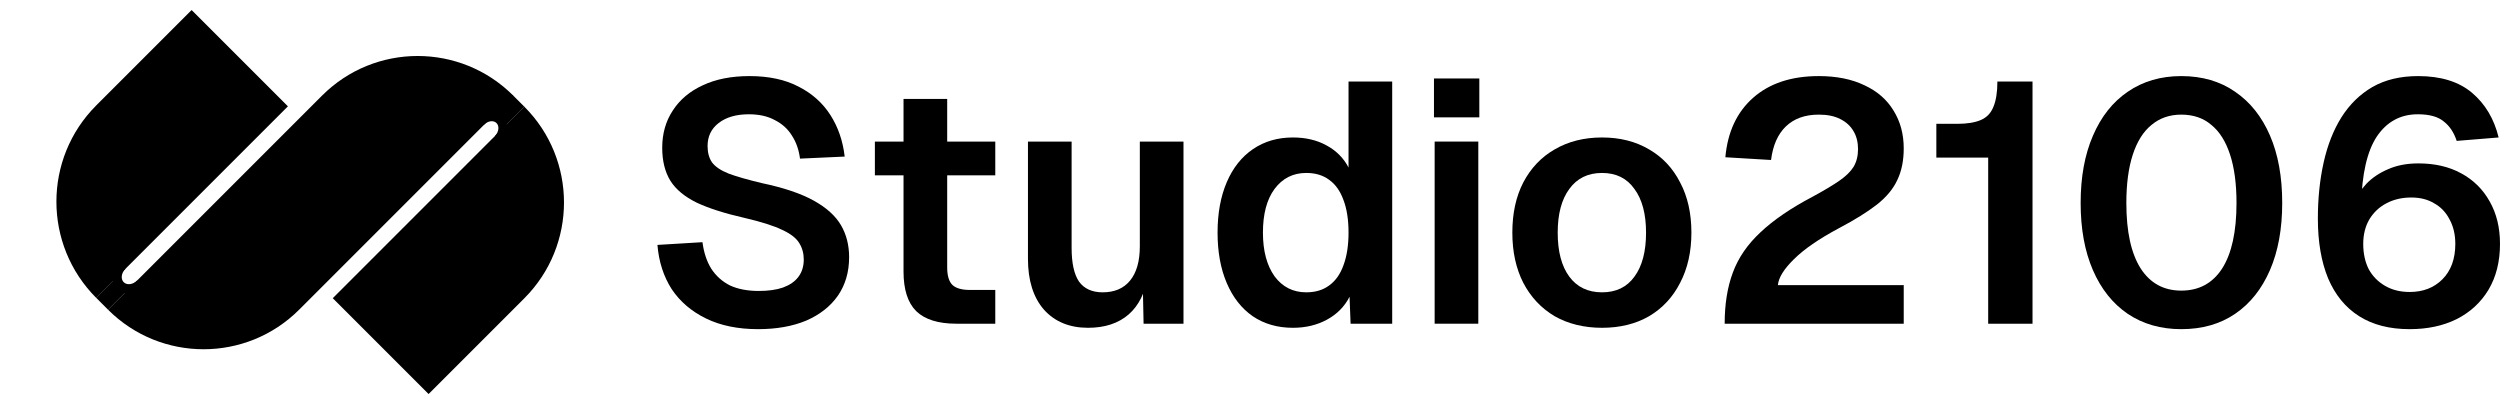 <?xml version="1.0" encoding="utf-8"?>
<svg xmlns="http://www.w3.org/2000/svg" fill="none" height="100%" overflow="visible" preserveAspectRatio="none" style="display: block;" viewBox="0 0 305.713 49.555" width="100%">
<g id="Text">
<g id="Frame 25">
<g id="Group 24">
<g id="Group 22">
<g id="Group 8">
<path d="M13.207 37.867L39.385 11.688C45.84 5.233 56.306 5.233 62.762 11.688V11.688L36.583 37.867C30.128 44.322 19.662 44.322 13.207 37.867V37.867Z" fill="black" id="Rectangle 709"/>
<rect fill="black" height="2.038" id="Rectangle 710" transform="rotate(-45 60.04 14.25)" width="3.736" x="60.04" y="14.25"/>
<path d="M11.767 36.426L15.181 33.012L14.862 33.356L14.697 33.686L14.697 33.851L14.697 34.346L15.027 34.677L15.357 34.842L15.853 35.007L16.348 34.677L16.622 34.453L13.208 37.867L11.767 36.426Z" fill="black" id="Rectangle 711"/>
<path d="M14.678 32.181C14.195 32.664 13.879 33.273 13.799 33.874C13.718 34.476 13.88 35.021 14.248 35.39C14.617 35.758 15.162 35.92 15.764 35.839C16.365 35.759 16.974 35.443 17.457 34.96L16.785 34.288C16.536 34.537 16.221 34.7 15.911 34.742C15.6 34.783 15.319 34.7 15.129 34.51C14.938 34.319 14.855 34.038 14.896 33.727C14.938 33.417 15.101 33.102 15.35 32.853L14.678 32.181Z" fill="black" id="Ellipse 27"/>
<path d="M61.215 17.213C61.652 16.736 61.927 16.146 61.978 15.573C62.029 15 61.854 14.491 61.489 14.157C61.125 13.823 60.602 13.692 60.036 13.794C59.469 13.895 58.905 14.22 58.468 14.697L59.133 15.305C59.359 15.059 59.65 14.892 59.942 14.839C60.234 14.787 60.504 14.855 60.692 15.027C60.88 15.199 60.971 15.462 60.944 15.758C60.918 16.054 60.776 16.358 60.551 16.604L61.215 17.213Z" fill="black" id="Ellipse 28"/>
</g>
<path d="M23.433 1.228L35.208 13.003L11.775 36.436V36.436C5.272 29.932 5.272 19.389 11.775 12.885L23.433 1.228Z" fill="black" id="Rectangle 743"/>
<path d="M52.409 48.184L40.69 36.465L64.114 13.041V13.041C70.586 19.513 70.586 30.007 64.114 36.479L52.409 48.184Z" fill="black" id="Rectangle 744"/>
</g>
</g>
<g id="Studio2106">
<path d="M294.66 40.251C292.213 40.251 290.156 39.723 288.487 38.666C286.819 37.61 285.554 36.067 284.692 34.037C283.858 32.007 283.441 29.574 283.441 26.738C283.441 24.263 283.677 21.969 284.15 19.856C284.622 17.743 285.345 15.908 286.318 14.351C287.319 12.766 288.585 11.528 290.114 10.639C291.671 9.749 293.534 9.304 295.703 9.304C298.483 9.304 300.68 9.985 302.293 11.348C303.905 12.71 304.99 14.531 305.546 16.811L300.416 17.229C300.082 16.2 299.554 15.407 298.831 14.851C298.136 14.267 297.079 13.975 295.661 13.975C293.548 13.975 291.88 14.879 290.656 16.686C289.46 18.494 288.821 21.288 288.738 25.07L287.903 24.903C288.181 24.041 288.668 23.234 289.363 22.484C290.086 21.733 290.976 21.135 292.032 20.69C293.089 20.218 294.326 19.981 295.744 19.981C297.746 19.981 299.484 20.384 300.958 21.191C302.459 21.997 303.627 23.151 304.461 24.652C305.296 26.126 305.713 27.85 305.713 29.824C305.713 31.993 305.24 33.87 304.295 35.455C303.349 37.012 302.042 38.208 300.374 39.042C298.734 39.848 296.829 40.251 294.66 40.251ZM294.66 35.705C296.301 35.705 297.635 35.191 298.664 34.162C299.721 33.105 300.249 31.659 300.249 29.824C300.249 28.684 300.013 27.683 299.54 26.821C299.095 25.959 298.469 25.306 297.663 24.861C296.884 24.388 295.953 24.152 294.869 24.152C293.729 24.152 292.714 24.388 291.824 24.861C290.962 25.306 290.267 25.959 289.739 26.821C289.238 27.683 288.988 28.684 288.988 29.824C288.988 30.992 289.21 32.021 289.655 32.911C290.128 33.773 290.795 34.454 291.657 34.954C292.519 35.455 293.52 35.705 294.66 35.705Z" fill="black" id="Vector"/>
<path d="M266.736 40.251C264.233 40.251 262.05 39.626 260.187 38.374C258.352 37.123 256.934 35.344 255.933 33.036C254.932 30.728 254.432 27.989 254.432 24.819C254.432 21.649 254.932 18.911 255.933 16.603C256.934 14.267 258.352 12.474 260.187 11.223C262.05 9.943 264.233 9.304 266.736 9.304C269.294 9.304 271.49 9.943 273.325 11.223C275.161 12.474 276.579 14.253 277.58 16.561C278.581 18.869 279.081 21.622 279.081 24.819C279.081 27.989 278.581 30.728 277.58 33.036C276.579 35.344 275.161 37.123 273.325 38.374C271.49 39.626 269.294 40.251 266.736 40.251ZM266.736 35.538C268.904 35.538 270.573 34.635 271.741 32.827C272.908 30.992 273.492 28.323 273.492 24.819C273.492 22.484 273.228 20.509 272.7 18.897C272.172 17.284 271.407 16.075 270.406 15.268C269.433 14.434 268.209 14.017 266.736 14.017C265.318 14.017 264.108 14.434 263.107 15.268C262.106 16.075 261.341 17.284 260.813 18.897C260.285 20.509 260.021 22.484 260.021 24.819C260.021 28.323 260.605 30.992 261.772 32.827C262.94 34.635 264.595 35.538 266.736 35.538Z" fill="black" id="Vector_2"/>
<path d="M243.125 39.584V19.272H236.786V15.143H239.33C240.525 15.143 241.485 14.99 242.208 14.684C242.931 14.378 243.445 13.85 243.751 13.099C244.085 12.321 244.251 11.278 244.251 9.971H248.547V39.584H243.125Z" fill="black" id="Vector_3"/>
<path d="M210.902 39.584C210.902 37.193 211.235 35.107 211.903 33.328C212.57 31.52 213.696 29.88 215.281 28.406C216.866 26.905 219.007 25.445 221.704 24.027C223.039 23.304 224.109 22.664 224.916 22.108C225.722 21.552 226.306 20.982 226.667 20.398C227.029 19.787 227.21 19.064 227.21 18.23C227.21 17.395 227.029 16.672 226.667 16.061C226.306 15.421 225.764 14.921 225.041 14.559C224.346 14.198 223.47 14.017 222.413 14.017C220.717 14.017 219.368 14.504 218.367 15.477C217.394 16.422 216.796 17.785 216.574 19.564L210.985 19.23C211.263 16.144 212.389 13.725 214.364 11.973C216.366 10.194 219.049 9.304 222.413 9.304C224.582 9.304 226.445 9.679 228.002 10.43C229.559 11.153 230.741 12.182 231.547 13.516C232.381 14.851 232.798 16.394 232.798 18.146C232.798 19.648 232.534 20.941 232.006 22.025C231.506 23.109 230.671 24.11 229.504 25.028C228.363 25.918 226.82 26.877 224.874 27.906C222.427 29.213 220.592 30.478 219.368 31.701C218.145 32.897 217.492 33.953 217.408 34.871H232.798V39.584H210.902Z" fill="black" id="Vector_4"/>
<path d="M195.906 40.084C193.71 40.084 191.777 39.612 190.109 38.666C188.468 37.693 187.189 36.331 186.272 34.579C185.382 32.827 184.937 30.784 184.937 28.448C184.937 26.084 185.382 24.041 186.272 22.317C187.189 20.565 188.468 19.217 190.109 18.271C191.777 17.298 193.71 16.811 195.906 16.811C198.103 16.811 200.021 17.298 201.662 18.271C203.302 19.217 204.568 20.565 205.457 22.317C206.375 24.041 206.834 26.084 206.834 28.448C206.834 30.784 206.375 32.827 205.457 34.579C204.568 36.331 203.302 37.693 201.662 38.666C200.021 39.612 198.103 40.084 195.906 40.084ZM195.906 35.747C197.63 35.747 198.951 35.107 199.868 33.828C200.814 32.549 201.287 30.756 201.287 28.448C201.287 26.168 200.814 24.388 199.868 23.109C198.951 21.802 197.63 21.149 195.906 21.149C194.182 21.149 192.848 21.802 191.902 23.109C190.957 24.388 190.484 26.168 190.484 28.448C190.484 30.756 190.957 32.549 191.902 33.828C192.848 35.107 194.182 35.747 195.906 35.747Z" fill="black" id="Vector_5"/>
<path d="M175.436 39.584V17.312H180.775V39.584H175.436ZM175.353 14.351V9.596H180.9V14.351H175.353Z" fill="black" id="Vector_6"/>
<path d="M158.108 40.084C156.217 40.084 154.577 39.612 153.186 38.666C151.824 37.721 150.767 36.372 150.017 34.621C149.266 32.869 148.89 30.811 148.89 28.448C148.89 26.084 149.266 24.027 150.017 22.275C150.767 20.523 151.838 19.175 153.228 18.229C154.618 17.284 156.245 16.811 158.108 16.811C159.665 16.811 161.027 17.131 162.195 17.771C163.391 18.41 164.295 19.314 164.906 20.482V9.971H170.245V39.584H165.157L165.031 36.289C164.42 37.485 163.502 38.416 162.279 39.083C161.055 39.751 159.665 40.084 158.108 40.084ZM159.734 35.747C160.847 35.747 161.778 35.469 162.529 34.913C163.307 34.356 163.891 33.536 164.281 32.452C164.698 31.34 164.906 30.005 164.906 28.448C164.906 26.863 164.698 25.528 164.281 24.444C163.891 23.36 163.307 22.539 162.529 21.983C161.778 21.427 160.847 21.149 159.734 21.149C158.122 21.149 156.829 21.802 155.856 23.109C154.91 24.388 154.438 26.168 154.438 28.448C154.438 30.672 154.91 32.452 155.856 33.786C156.829 35.093 158.122 35.747 159.734 35.747Z" fill="black" id="Vector_7"/>
<path d="M133.045 40.084C130.793 40.084 128.999 39.348 127.664 37.874C126.358 36.373 125.704 34.301 125.704 31.66V17.312H131.043V30.325C131.043 32.188 131.349 33.564 131.96 34.454C132.6 35.316 133.559 35.747 134.838 35.747C136.284 35.747 137.396 35.274 138.175 34.329C138.981 33.356 139.384 31.951 139.384 30.116V17.312H144.723V39.584H139.843L139.718 33.453L140.385 33.661C140.052 35.775 139.259 37.373 138.008 38.458C136.757 39.542 135.102 40.084 133.045 40.084Z" fill="black" id="Vector_8"/>
<path d="M116.953 39.584C114.728 39.584 113.088 39.07 112.031 38.041C111.002 37.012 110.488 35.4 110.488 33.203V12.099H115.827V32.702C115.827 33.731 116.049 34.454 116.494 34.871C116.939 35.261 117.634 35.455 118.579 35.455H121.708V39.584H116.953ZM106.985 21.441V17.312H121.708V21.441H106.985Z" fill="black" id="Vector_9"/>
<path d="M92.699 40.251C90.252 40.251 88.139 39.82 86.359 38.958C84.58 38.096 83.176 36.901 82.147 35.371C81.146 33.814 80.562 32.007 80.395 29.949L85.901 29.616C86.068 30.895 86.429 31.979 86.985 32.869C87.569 33.759 88.334 34.44 89.279 34.913C90.252 35.358 91.42 35.58 92.783 35.58C93.95 35.58 94.938 35.441 95.744 35.163C96.578 34.857 97.204 34.426 97.621 33.87C98.066 33.286 98.288 32.577 98.288 31.743C98.288 30.992 98.107 30.325 97.746 29.741C97.384 29.129 96.689 28.587 95.66 28.114C94.632 27.614 93.102 27.127 91.073 26.654C88.626 26.098 86.665 25.473 85.192 24.778C83.718 24.055 82.647 23.165 81.98 22.108C81.313 21.024 80.979 19.675 80.979 18.063C80.979 16.339 81.41 14.823 82.272 13.516C83.134 12.182 84.358 11.153 85.942 10.43C87.527 9.679 89.432 9.304 91.656 9.304C94.02 9.304 96.022 9.735 97.662 10.597C99.303 11.431 100.596 12.585 101.541 14.059C102.487 15.532 103.071 17.229 103.293 19.147L97.829 19.397C97.69 18.313 97.356 17.367 96.828 16.561C96.328 15.755 95.633 15.129 94.743 14.684C93.881 14.212 92.824 13.975 91.573 13.975C90.016 13.975 88.779 14.337 87.861 15.06C86.971 15.755 86.526 16.686 86.526 17.854C86.526 18.66 86.707 19.328 87.069 19.856C87.458 20.384 88.139 20.843 89.112 21.232C90.085 21.594 91.448 21.983 93.2 22.4C95.841 22.956 97.941 23.665 99.498 24.527C101.055 25.389 102.167 26.39 102.834 27.53C103.502 28.67 103.835 29.977 103.835 31.451C103.835 33.258 103.376 34.829 102.459 36.164C101.541 37.471 100.248 38.486 98.58 39.209C96.912 39.904 94.951 40.251 92.699 40.251Z" fill="black" id="Vector_10"/>
</g>
</g>
</g>
</svg>